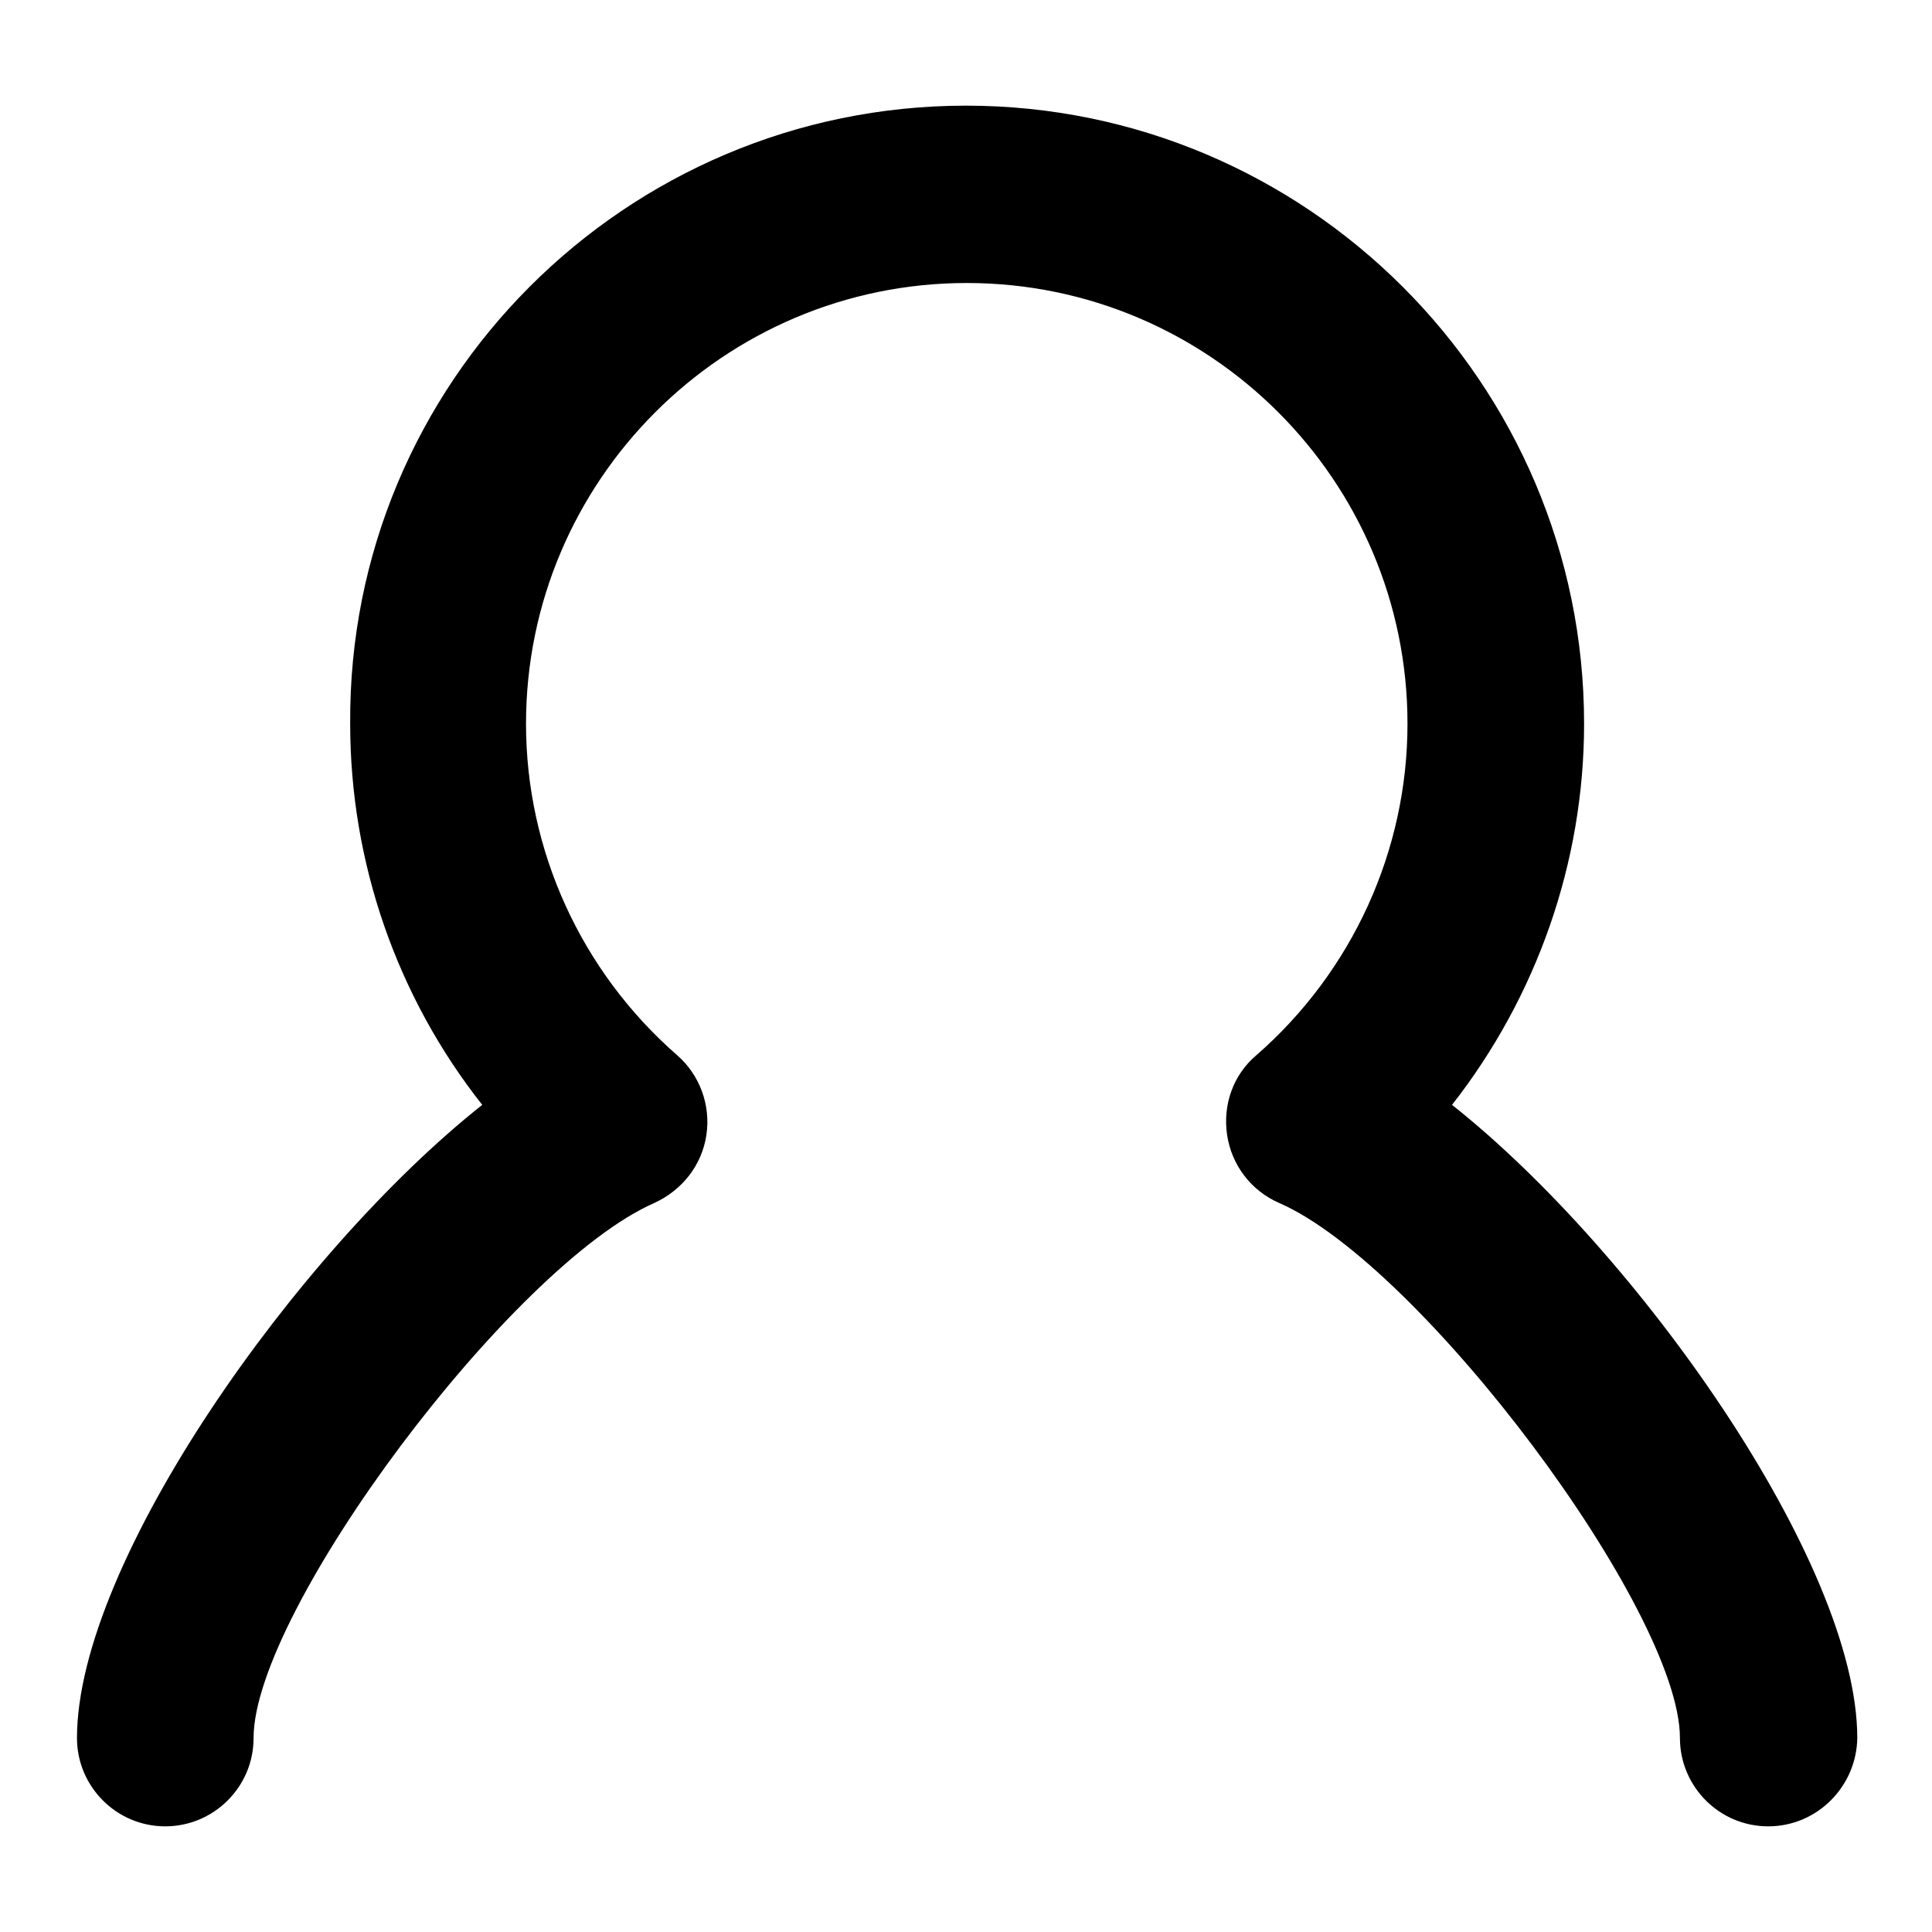 <?xml version="1.0" encoding="utf-8"?>
<!-- Svg Vector Icons : http://www.onlinewebfonts.com/icon -->
<!DOCTYPE svg PUBLIC "-//W3C//DTD SVG 1.1//EN" "http://www.w3.org/Graphics/SVG/1.1/DTD/svg11.dtd">
<svg version="1.1" xmlns="http://www.w3.org/2000/svg" xmlns:xlink="http://www.w3.org/1999/xlink" x="0px" y="0px" viewBox="0 0 256 256" enable-background="new 0 0 256 256" xml:space="preserve">
<g> <path fill="#000000" d="M234.3,242c-6.5,0-11.7-5.3-11.7-11.7c0-16.9-34.3-62.7-53.1-70.9c-3.7-1.6-6.3-5-6.9-9 c-0.6-4,0.8-8,3.9-10.6c12.7-11.1,20-27.1,20-43.9c0-32.2-26.2-58.4-58.4-58.4c-32.2,0-58.4,26.2-58.4,58.4 c0,16.8,7.3,32.8,20,43.9c3,2.6,4.5,6.6,3.9,10.6c-0.6,4-3.2,7.3-6.9,9c-18.9,8.3-53.1,54-53.1,70.9c0,6.5-5.3,11.7-11.7,11.7 c-6.5,0-11.7-5.3-11.7-11.7c0-23.3,29.2-64.5,53.7-83.9c-11.3-14.3-17.5-32.1-17.5-50.5C46.1,50.7,82.9,14,128,14 c45.1,0,81.9,36.7,81.9,81.9c0,18.4-6.3,36.2-17.5,50.5c24.5,19.4,53.7,60.6,53.7,83.9C246,236.7,240.8,242,234.3,242z"/></g>
</svg>